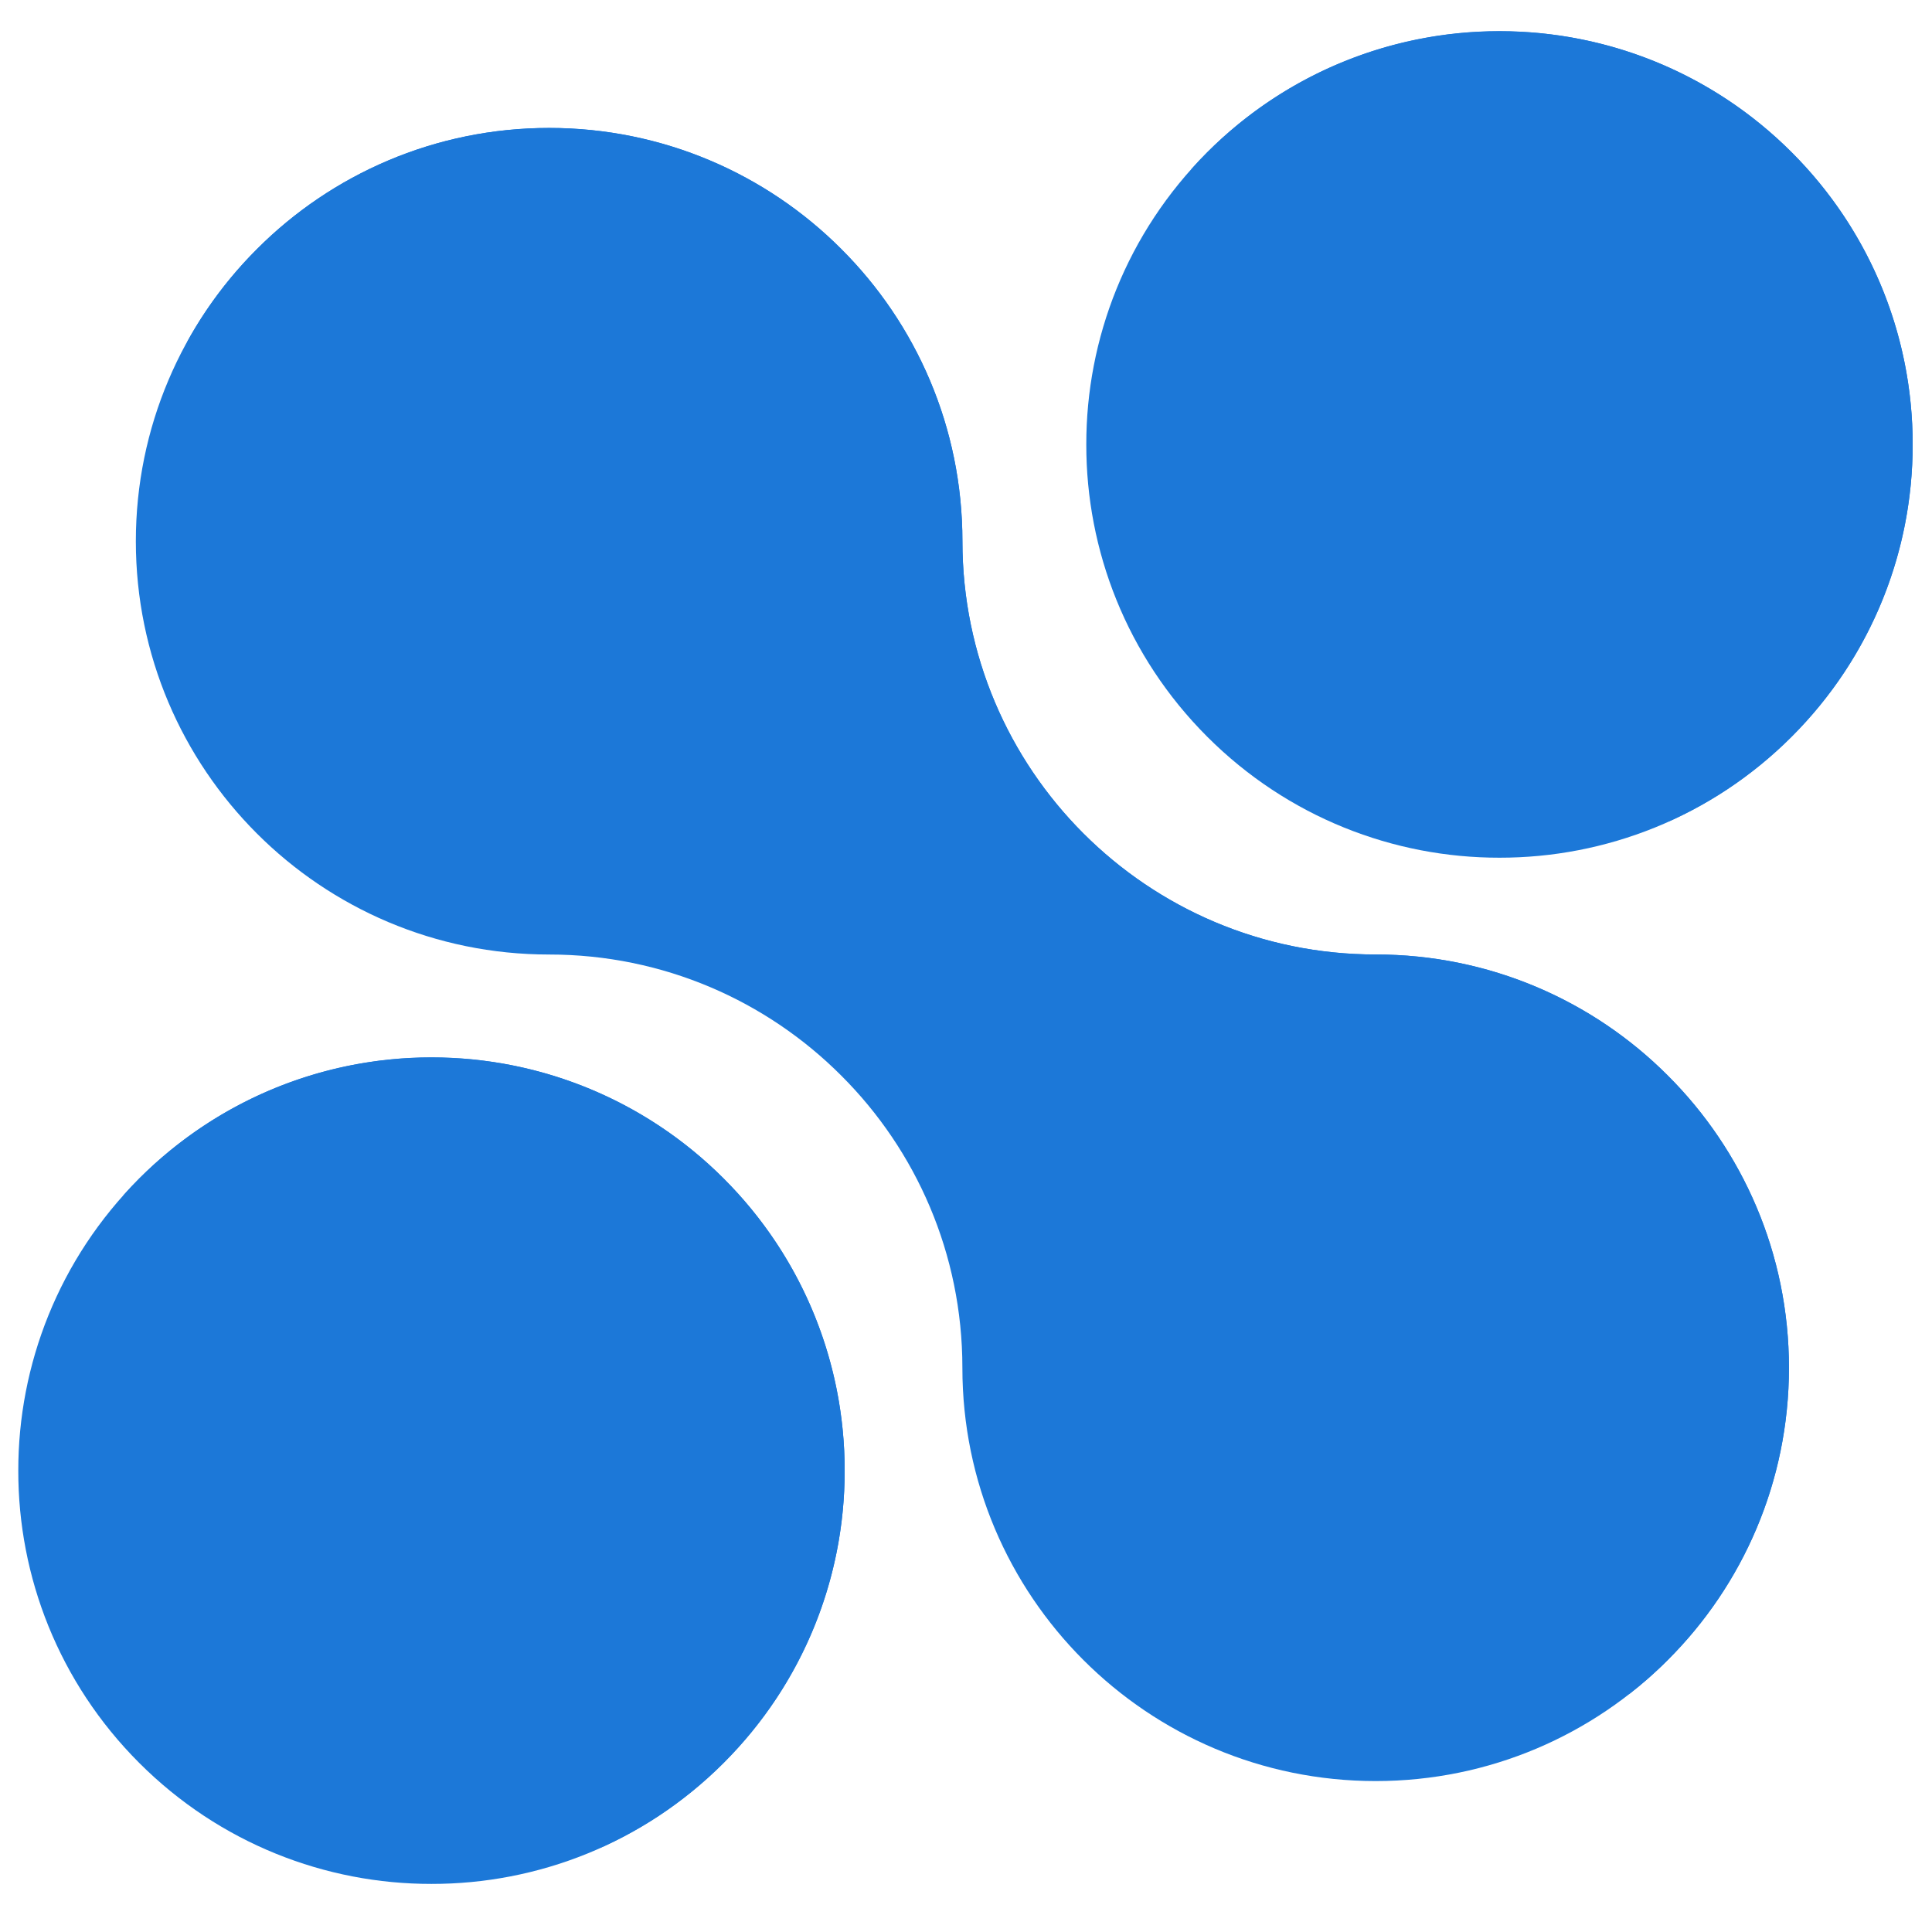 <?xml version="1.0" encoding="UTF-8"?> <svg xmlns="http://www.w3.org/2000/svg" xmlns:xlink="http://www.w3.org/1999/xlink" xmlns:xodm="http://www.corel.com/coreldraw/odm/2003" xml:space="preserve" width="512px" height="512px" version="1.1" style="shape-rendering:geometricPrecision; text-rendering:geometricPrecision; image-rendering:optimizeQuality; fill-rule:evenodd; clip-rule:evenodd" viewBox="0 0 512 512"> <defs> <style type="text/css"> .fil0 {fill:#1C78D8;fill-rule:nonzero} </style> </defs> <g id="Слой_x0020_1">  <path class="fil0" d="M474.083 362.479c0,30.222 -12.256,57.64 -32.093,77.426 -19.788,19.837 -47.205,32.095 -77.427,32.095 -60.496,0 -109.521,-49.026 -109.521,-109.521 0,-30.222 -12.256,-57.64 -32.093,-77.426 -19.788,-19.837 -47.206,-32.095 -77.428,-32.095 -60.496,0 -109.521,-49.025 -109.521,-109.52 0,-30.223 12.256,-57.64 32.094,-77.428 19.786,-19.835 47.204,-32.093 77.427,-32.093 30.222,0 57.64,12.258 77.428,32.093 19.837,19.788 32.093,47.205 32.093,77.428 0,60.495 49.025,109.52 109.521,109.52 30.222,0 57.639,12.258 77.427,32.095 19.837,19.786 32.093,47.204 32.093,77.426z"></path> <path class="fil0" d="M474.097 362.463c0,30.221 -12.256,57.639 -32.093,77.427 -3.249,3.297 -6.743,6.35 -10.386,9.156 8.614,-15.605 13.535,-33.619 13.535,-52.718 0,-30.224 -12.256,-57.639 -32.093,-77.427 -19.786,-19.837 -47.204,-32.093 -77.427,-32.093 -60.495,0 -109.521,-49.026 -109.521,-109.52 0,-30.224 -12.256,-57.64 -32.093,-77.428 -19.787,-19.837 -47.205,-32.093 -77.428,-32.093 -25.251,0 -48.534,8.564 -67.041,22.937 4.971,-9.106 11.272,-17.425 18.557,-24.71 19.787,-19.836 47.205,-32.093 77.428,-32.093 30.222,0 57.64,12.257 77.428,32.093 19.835,19.787 32.093,47.205 32.093,77.428 0,60.495 49.025,109.521 109.52,109.521 30.223,0 57.64,12.256 77.428,32.093 19.837,19.788 32.093,47.204 32.093,77.427z"></path> <path class="fil0" d="M319.934 195.245c-21.37,-21.372 -32.09,-49.424 -32.055,-77.445 -0.035,-28.017 10.685,-56.071 32.055,-77.443 42.777,-42.775 112.111,-42.775 154.886,0 21.372,21.372 32.092,49.426 32.057,77.445 0.035,28.017 -10.685,56.071 -32.057,77.443 -21.37,21.37 -49.424,32.09 -77.443,32.055 -28.019,0.035 -56.071,-10.685 -77.443,-32.055z"></path> <path class="fil0" d="M506.88 117.777c0,30.223 -12.256,57.639 -32.093,77.427 -9.353,9.353 -20.379,17.031 -32.586,22.495 17.276,-19.344 27.761,-44.891 27.761,-72.849 0,-30.174 -12.256,-57.64 -32.093,-77.428 -19.787,-19.788 -47.205,-32.093 -77.428,-32.093 -15.948,0 -31.157,3.445 -44.842,9.647 1.378,-1.576 2.855,-3.151 4.332,-4.627 19.787,-19.788 47.205,-32.093 77.428,-32.093 30.222,0 57.64,12.305 77.428,32.093 19.837,19.788 32.093,47.254 32.093,77.428z"></path> <path class="fil0" d="M36.903 467.199c-21.37,-21.371 -32.091,-49.424 -32.056,-77.443 -0.035,-28.019 10.686,-56.072 32.056,-77.442 42.777,-42.775 112.109,-42.775 154.886,0 21.37,21.37 32.09,49.423 32.056,77.442 0.034,28.019 -10.686,56.072 -32.056,77.443 -21.37,21.37 -49.424,32.09 -77.443,32.057 -28.019,0.035 -56.071,-10.687 -77.443,-32.057z"></path> <path class="fil0" d="M223.849 389.732c0,30.222 -12.258,57.64 -32.095,77.428 -9.351,9.352 -20.378,17.031 -32.584,22.495 17.276,-19.345 27.761,-44.892 27.761,-72.85 0,-30.175 -12.257,-57.64 -32.094,-77.426 -19.788,-19.788 -47.204,-32.095 -77.427,-32.095 -15.948,0 -31.159,3.447 -44.842,9.648 1.378,-1.574 2.855,-3.15 4.332,-4.626 19.787,-19.788 47.204,-32.093 77.426,-32.093 30.224,0 57.641,12.305 77.428,32.093 19.837,19.787 32.095,47.253 32.095,77.426z"></path> </g> </svg> 